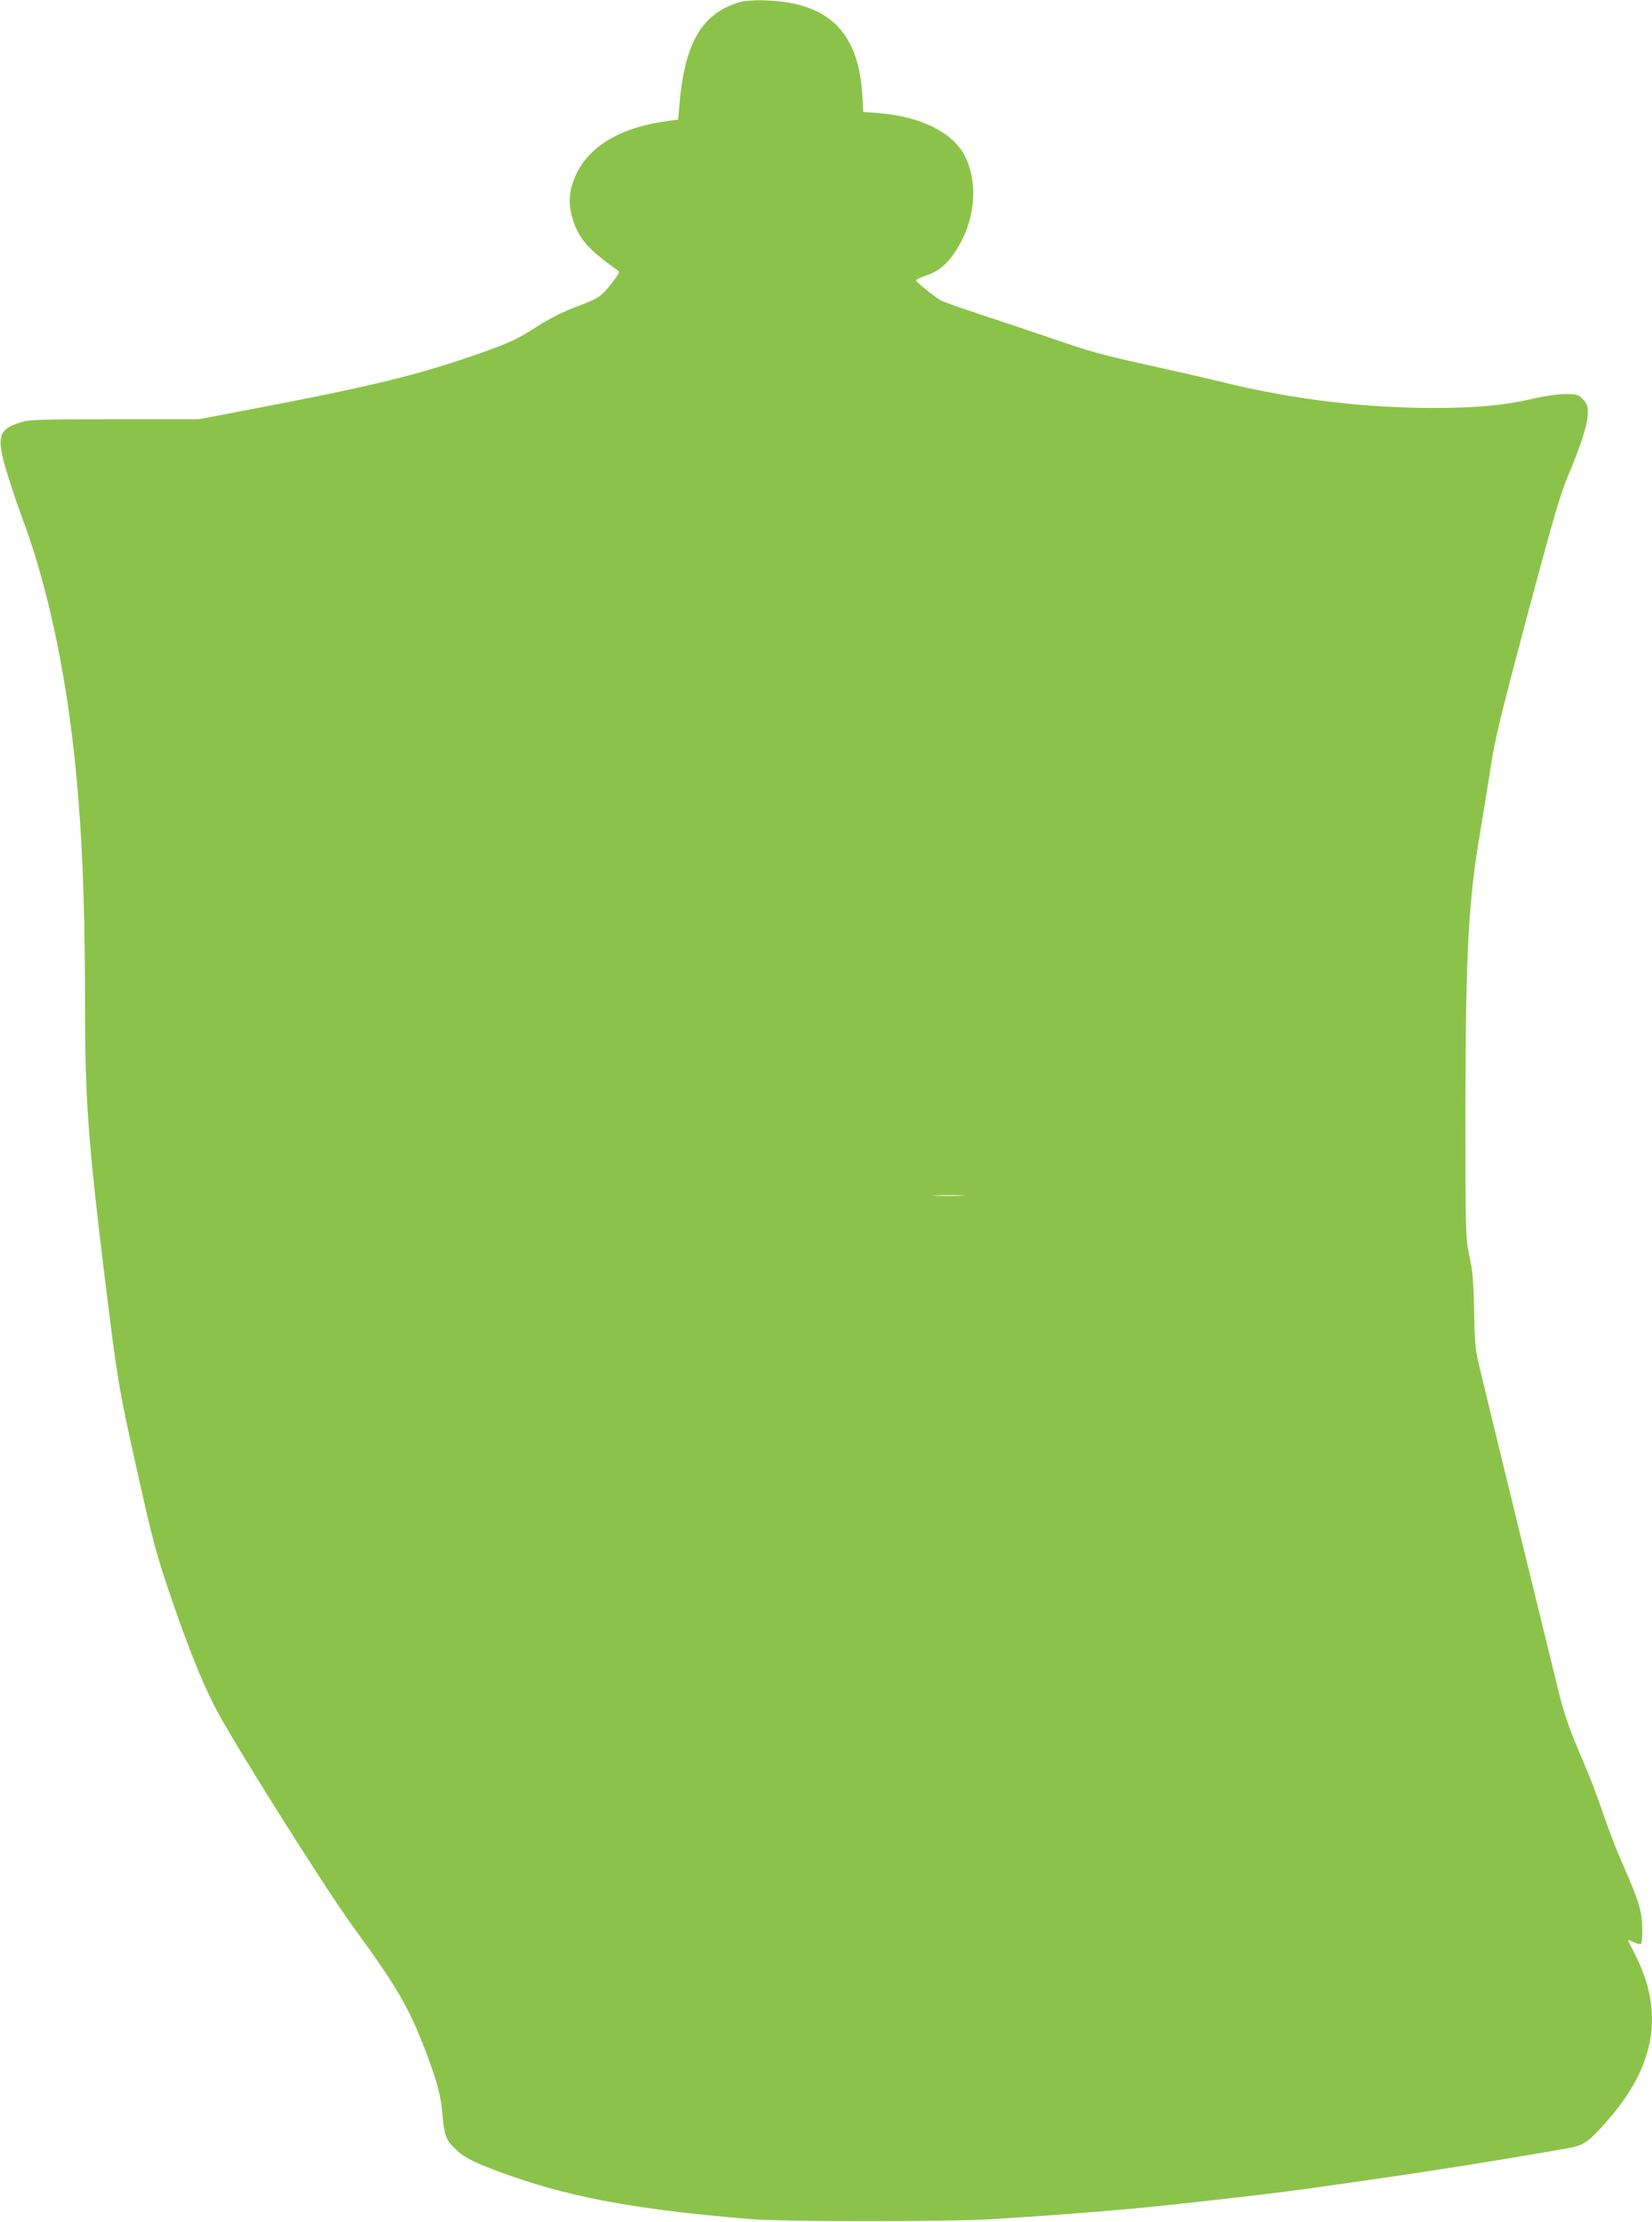 <?xml version="1.0" standalone="no"?>
<!DOCTYPE svg PUBLIC "-//W3C//DTD SVG 20010904//EN"
 "http://www.w3.org/TR/2001/REC-SVG-20010904/DTD/svg10.dtd">
<svg version="1.0" xmlns="http://www.w3.org/2000/svg"
 width="952pt" height="1280pt" viewBox="0 0 952 1280"
 preserveAspectRatio="xMidYMid meet">
<g transform="translate(0,1280) scale(0.1,-0.1)"
fill="#8bc34a" stroke="none">
<path d="M4267 12789 c-20 -5 -59 -20 -86 -33 -161 -82 -240 -249 -266 -563
l-7 -82 -46 -6 c-272 -33 -461 -140 -540 -306 -43 -91 -50 -168 -23 -257 34
-114 92 -181 255 -295 19 -13 18 -16 -21 -68 -61 -81 -82 -97 -183 -135 -112
-42 -174 -73 -263 -130 -102 -66 -158 -92 -324 -150 -365 -128 -632 -192
-1393 -336 l-225 -43 -485 0 c-435 0 -491 -2 -542 -18 -126 -39 -139 -81 -83
-273 21 -71 64 -199 96 -286 125 -332 225 -769 283 -1238 53 -427 76 -889 76
-1550 0 -557 18 -796 115 -1590 73 -592 81 -637 185 -1101 85 -382 110 -477
180 -684 104 -308 187 -518 270 -680 93 -183 624 -1027 787 -1252 258 -354
326 -470 418 -708 73 -188 96 -273 105 -387 10 -118 20 -146 77 -199 45 -44
102 -73 238 -124 397 -148 775 -220 1460 -277 199 -16 1134 -16 1400 0 396 25
761 54 1020 82 425 46 663 75 840 100 39 6 149 21 245 35 384 54 768 115 1193
189 104 18 126 33 232 152 286 321 339 632 166 969 -20 39 -37 74 -39 78 -2 4
12 0 32 -10 20 -9 39 -13 43 -9 5 4 8 44 7 89 -1 96 -21 162 -114 372 -34 76
-83 204 -110 284 -26 80 -77 214 -113 297 -90 210 -113 275 -157 459 -22 88
-127 520 -235 960 -107 440 -205 841 -216 890 -17 71 -22 133 -24 295 -3 166
-8 226 -27 315 -23 109 -23 114 -23 855 1 904 17 1192 87 1600 16 96 43 261
59 365 24 159 59 301 209 865 153 571 189 697 239 816 76 182 111 293 111 355
0 42 -5 55 -29 80 -27 27 -35 29 -101 29 -41 0 -118 -11 -183 -26 -171 -39
-318 -53 -567 -54 -405 0 -810 48 -1209 145 -80 20 -256 60 -391 90 -326 72
-373 85 -595 161 -104 36 -287 97 -405 136 -118 39 -228 77 -245 86 -30 15
-137 100 -145 115 -3 5 18 16 47 26 81 27 127 64 178 141 113 171 136 387 57
548 -67 137 -254 231 -497 250 l-90 7 -6 100 c-20 316 -153 483 -425 530 -94
16 -217 18 -277 4z m1276 -6876 c-40 -2 -107 -2 -150 0 -43 1 -10 3 72 3 83 0
118 -2 78 -3z"/>
</g>
</svg>
